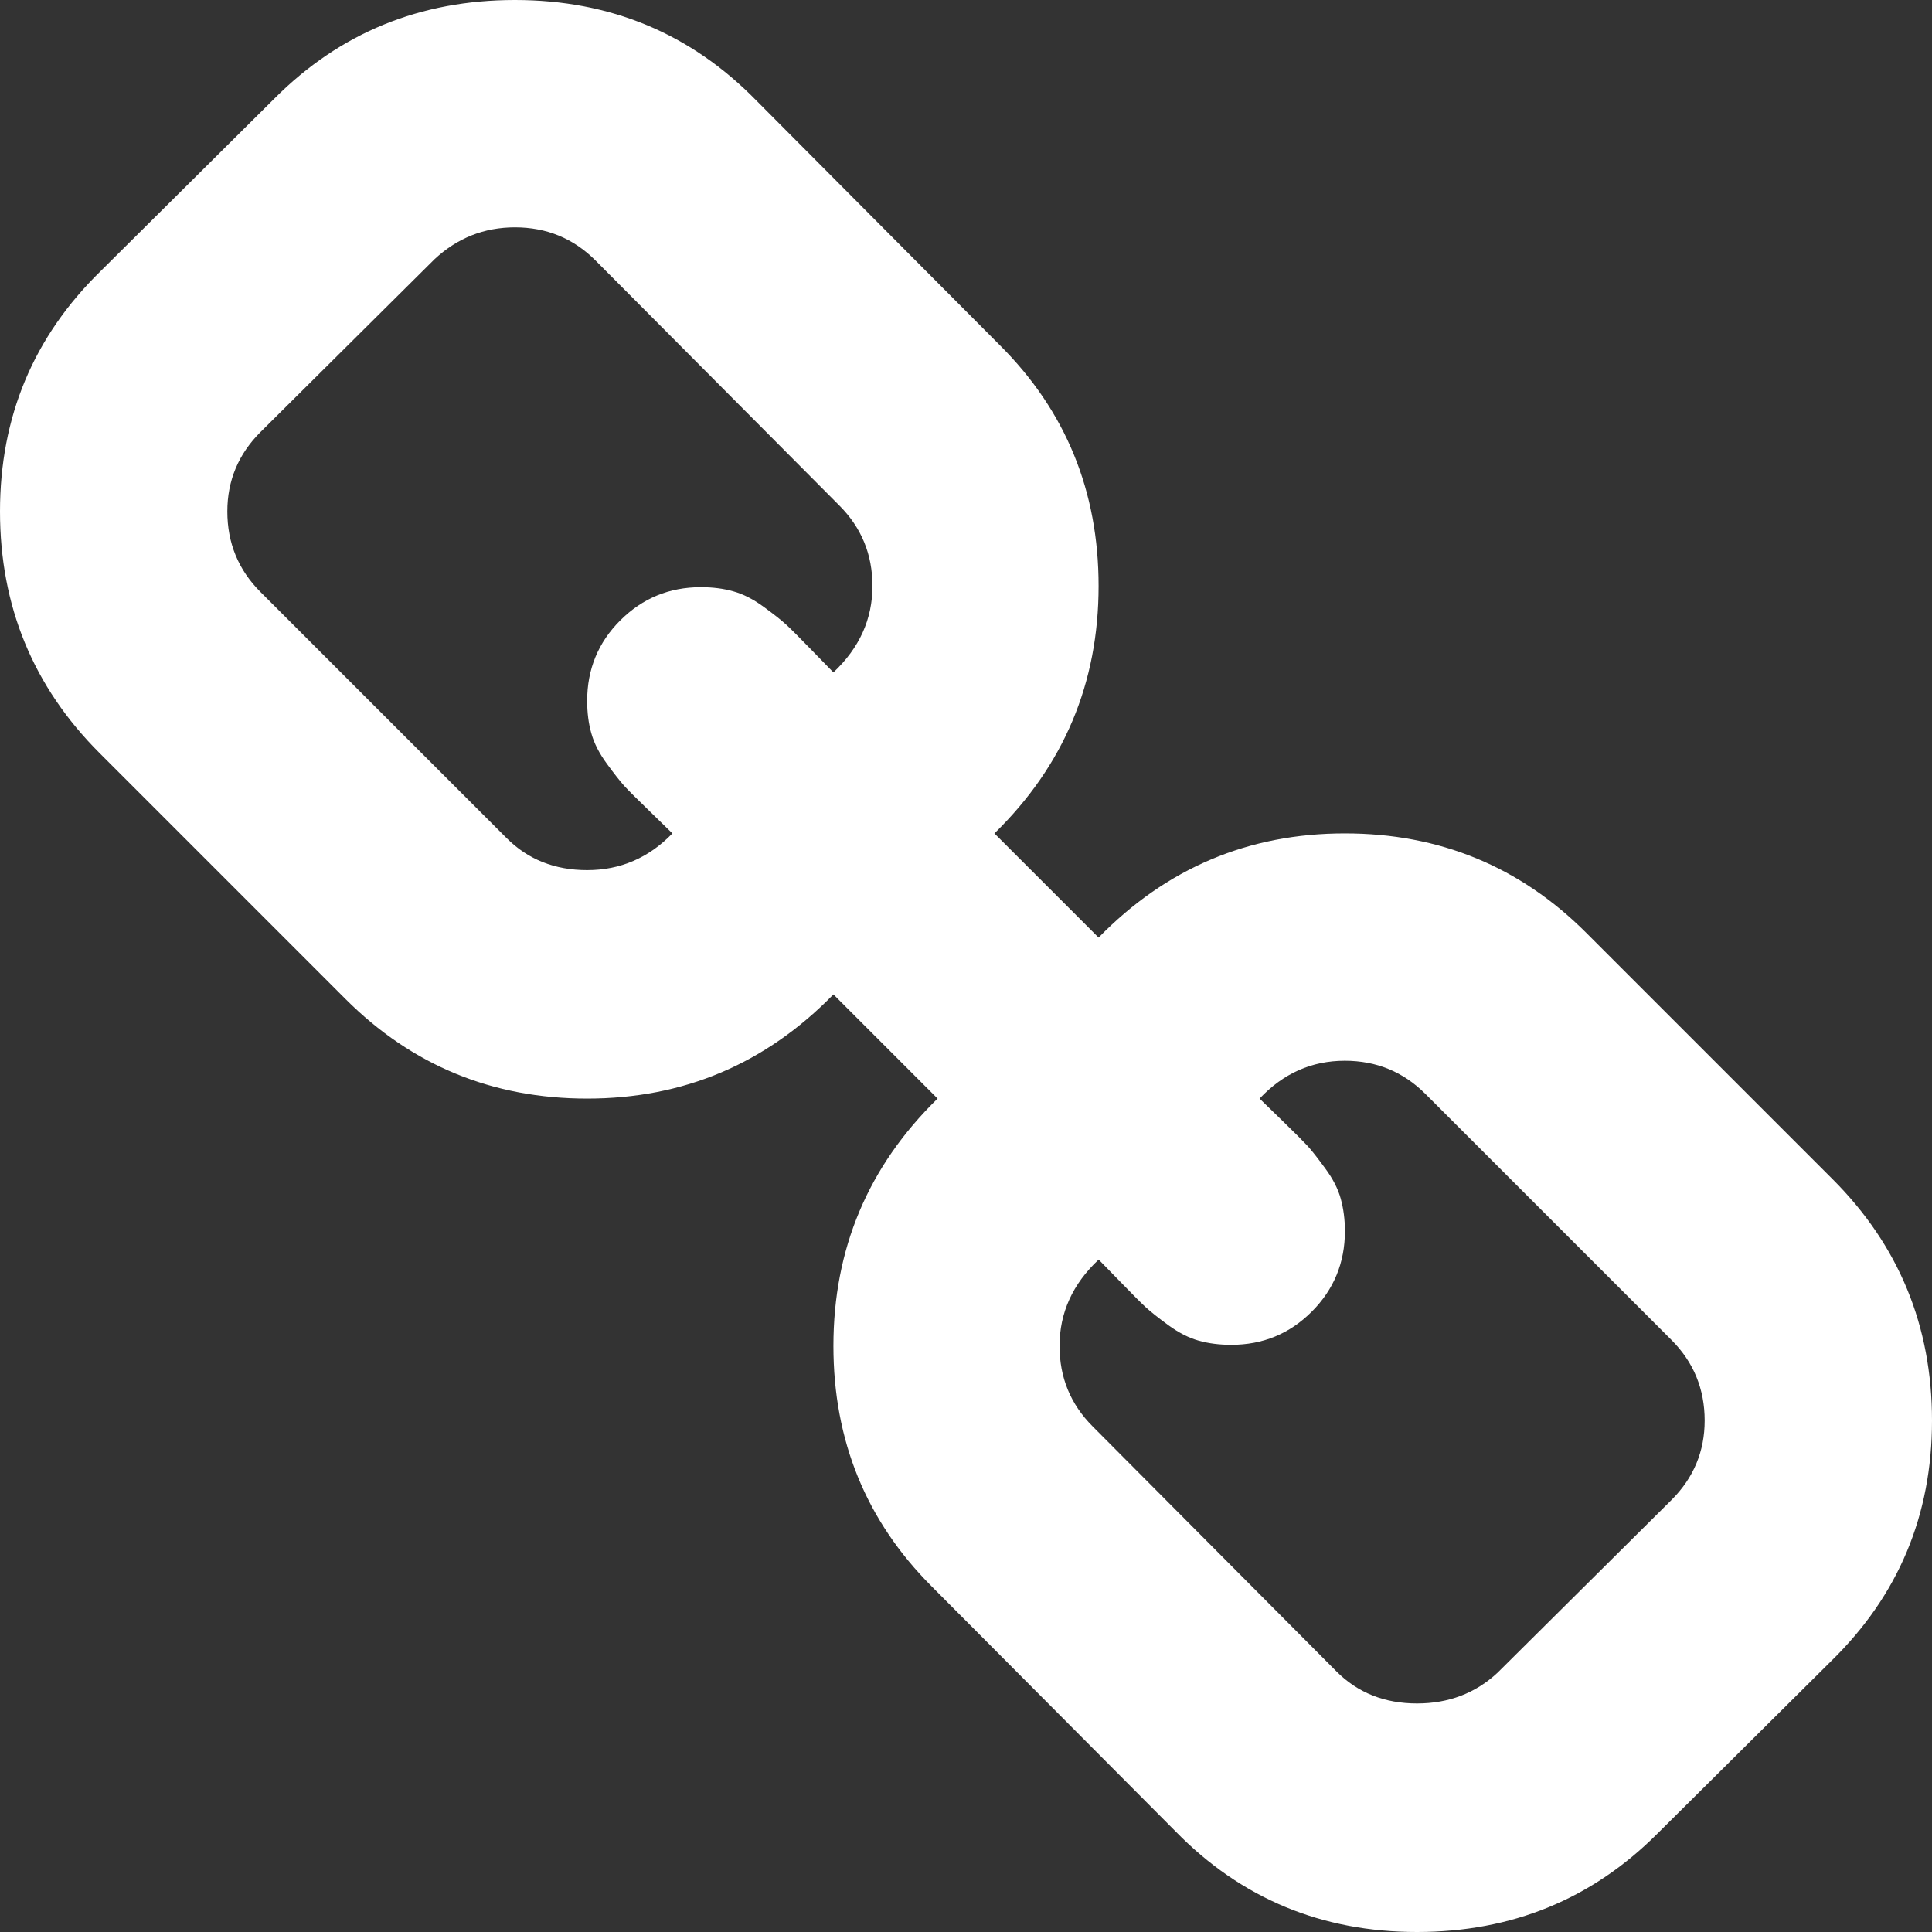<?xml version="1.0" encoding="UTF-8"?>
<svg xmlns="http://www.w3.org/2000/svg" xmlns:xlink="http://www.w3.org/1999/xlink" width="24px" height="24px" viewBox="0 0 24 24" version="1.1">
  <rect x="0" y="0" width="24" height="24" fill="#333333" stroke="none"/>
  <title>link_icon</title>
  <g id="DESIGN" stroke="none" stroke-width="1" fill="none" fill-rule="evenodd">
    <g id="RC-BLOG-SINGLE" transform="translate(-1149, -2318)" fill="#FFFFFF" fill-rule="nonzero">
      <g id="Post-Foot" transform="translate(254, 2265)">
        <g id="Link" transform="translate(883, 41)">
          <path d="M34.764,26.647 L31.705,23.588 C30.882,22.765 29.882,22.353 28.706,22.353 C27.51,22.353 26.49,22.784 25.647,23.647 L24.353,22.353 C25.216,21.51 25.647,20.485 25.647,19.279 C25.647,18.103 25.24,17.108 24.426,16.294 L21.397,13.25 C20.583,12.417 19.583,12 18.397,12 C17.22,12 16.225,12.407 15.412,13.221 L13.25,15.368 C12.417,16.182 12,17.177 12,18.353 C12,19.529 12.412,20.53 13.235,21.353 L16.294,24.412 C17.118,25.235 18.118,25.647 19.294,25.647 C20.49,25.647 21.51,25.216 22.353,24.353 L23.647,25.647 C22.784,26.49 22.353,27.514 22.353,28.72 C22.353,29.897 22.76,30.892 23.573,31.706 L26.603,34.75 C27.417,35.583 28.416,36 29.603,36 C30.779,36 31.774,35.593 32.588,34.779 L34.75,32.632 C35.583,31.818 36,30.823 36,29.647 C36,28.47 35.588,27.471 34.764,26.647 Z M22.353,20.353 C22.324,20.324 22.233,20.231 22.081,20.074 C21.929,19.917 21.824,19.812 21.765,19.758 C21.706,19.704 21.613,19.63 21.485,19.537 C21.358,19.444 21.233,19.38 21.11,19.346 C20.988,19.311 20.853,19.294 20.706,19.294 C20.314,19.294 19.981,19.432 19.706,19.706 C19.431,19.98 19.294,20.314 19.294,20.706 C19.294,20.853 19.311,20.988 19.346,21.11 C19.38,21.233 19.444,21.358 19.537,21.485 C19.63,21.613 19.704,21.706 19.757,21.765 C19.811,21.824 19.917,21.929 20.074,22.081 C20.23,22.233 20.324,22.324 20.353,22.353 C20.059,22.657 19.706,22.809 19.294,22.809 C18.892,22.809 18.559,22.677 18.294,22.412 L15.235,19.353 C14.961,19.079 14.824,18.745 14.824,18.353 C14.824,17.971 14.961,17.642 15.235,17.368 L17.397,15.221 C17.681,14.956 18.015,14.824 18.397,14.824 C18.789,14.824 19.123,14.961 19.397,15.235 L22.426,18.279 C22.701,18.554 22.838,18.887 22.838,19.279 C22.838,19.691 22.676,20.049 22.353,20.353 Z M32.765,30.632 L30.603,32.779 C30.329,33.034 29.995,33.161 29.603,33.161 C29.201,33.161 28.868,33.029 28.603,32.764 L25.574,29.72 C25.299,29.445 25.162,29.112 25.162,28.72 C25.162,28.309 25.324,27.951 25.648,27.647 C25.677,27.676 25.768,27.77 25.92,27.926 C26.072,28.083 26.177,28.188 26.236,28.242 C26.295,28.296 26.388,28.37 26.515,28.463 C26.643,28.556 26.768,28.62 26.89,28.654 C27.013,28.689 27.148,28.706 27.295,28.706 C27.687,28.706 28.02,28.569 28.295,28.294 C28.569,28.02 28.707,27.686 28.707,27.294 C28.707,27.147 28.689,27.013 28.655,26.89 C28.621,26.767 28.557,26.642 28.463,26.515 C28.37,26.388 28.297,26.294 28.243,26.235 C28.189,26.177 28.084,26.071 27.927,25.919 C27.77,25.767 27.677,25.677 27.647,25.647 C27.942,25.334 28.294,25.177 28.706,25.177 C29.098,25.177 29.431,25.314 29.706,25.588 L32.765,28.647 C33.039,28.922 33.176,29.255 33.176,29.647 C33.176,30.029 33.039,30.358 32.765,30.632 Z" id="link_icon"></path>
        </g>
      </g>
    </g>
  </g>
</svg>
